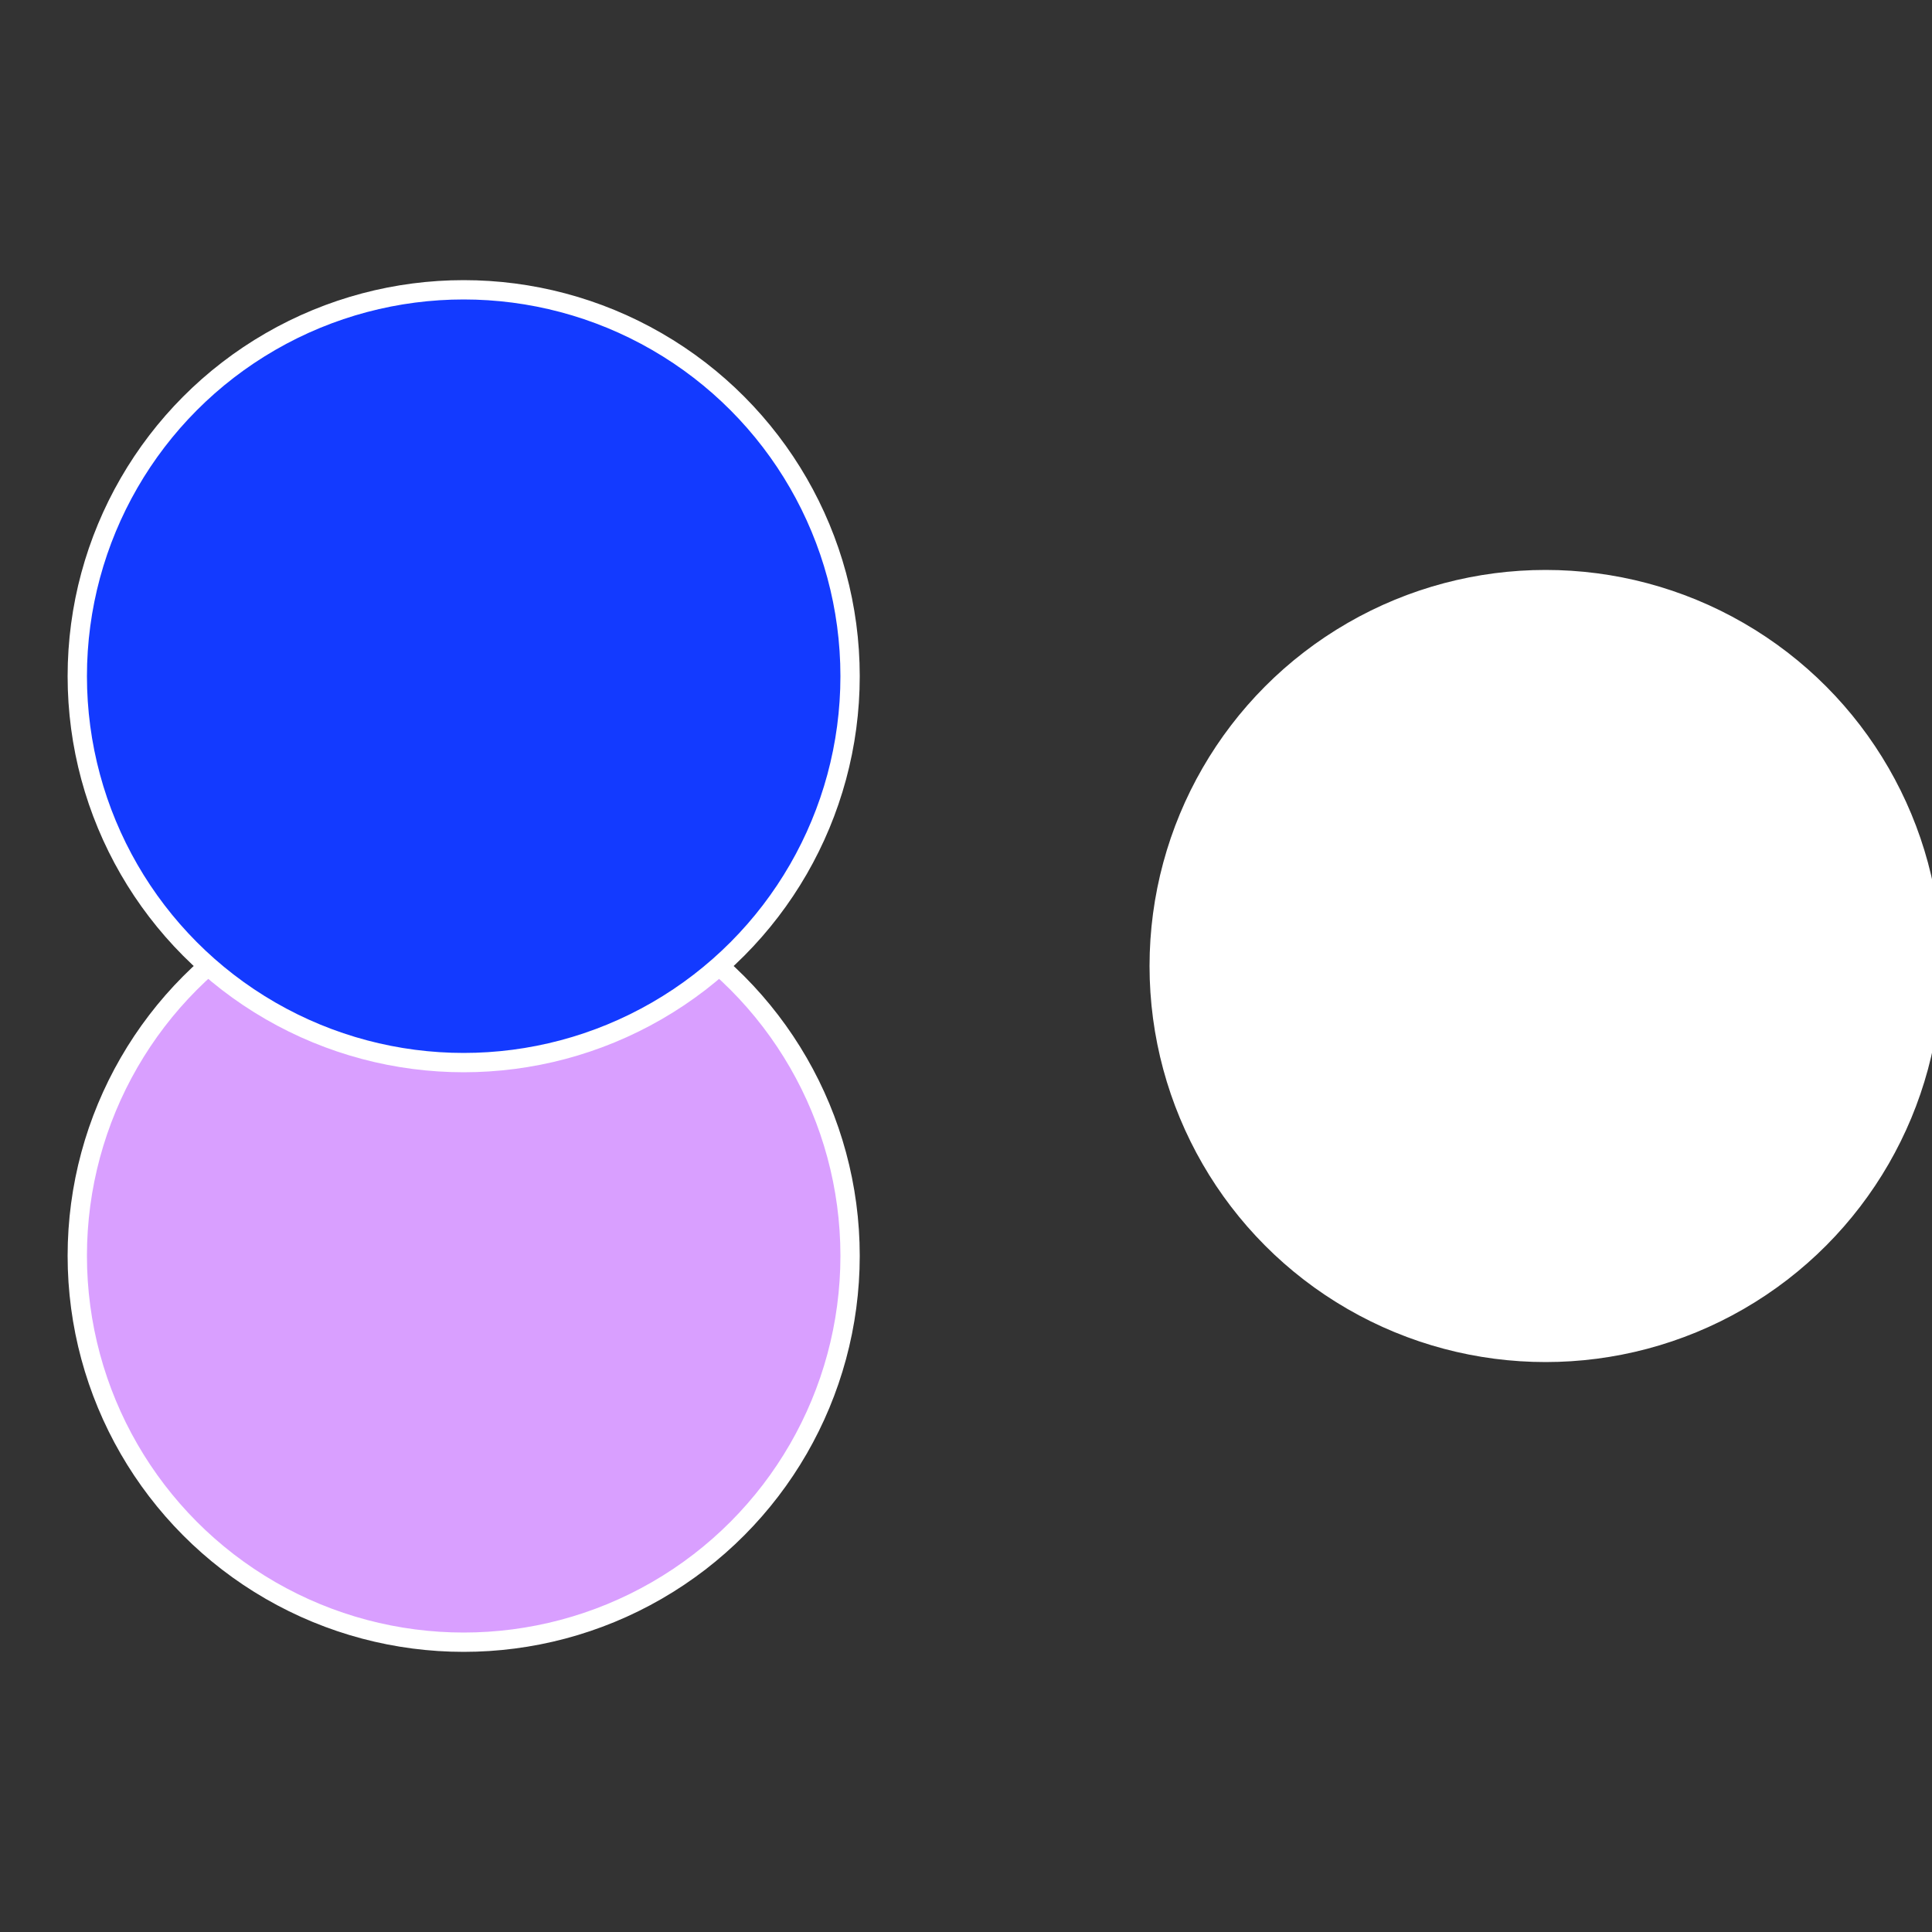 <?xml version="1.0" standalone="no"?>
<svg width="500" height="500" viewBox="-1 -1 2 2" xmlns="http://www.w3.org/2000/svg">
 
                <rect x="-1" y="-1" width="2" height="2" fill="#333333" stroke="none"/>
 
                <circle cx="0.6" cy="0" r="0.4" fill="#ffffffffffffedb2133afffffffffffffad6" stroke="#fff" stroke-width="1%" />
             
                <circle cx="-0.52" cy="0.3" r="0.4" fill="#d99ffffffffffffedb2133a" stroke="#fff" stroke-width="1%" />
             
                <circle cx="-0.52" cy="-0.3" r="0.4" fill="#133affffffffffffedb2fffffffffffff353" stroke="#fff" stroke-width="1%" />
            </svg>
